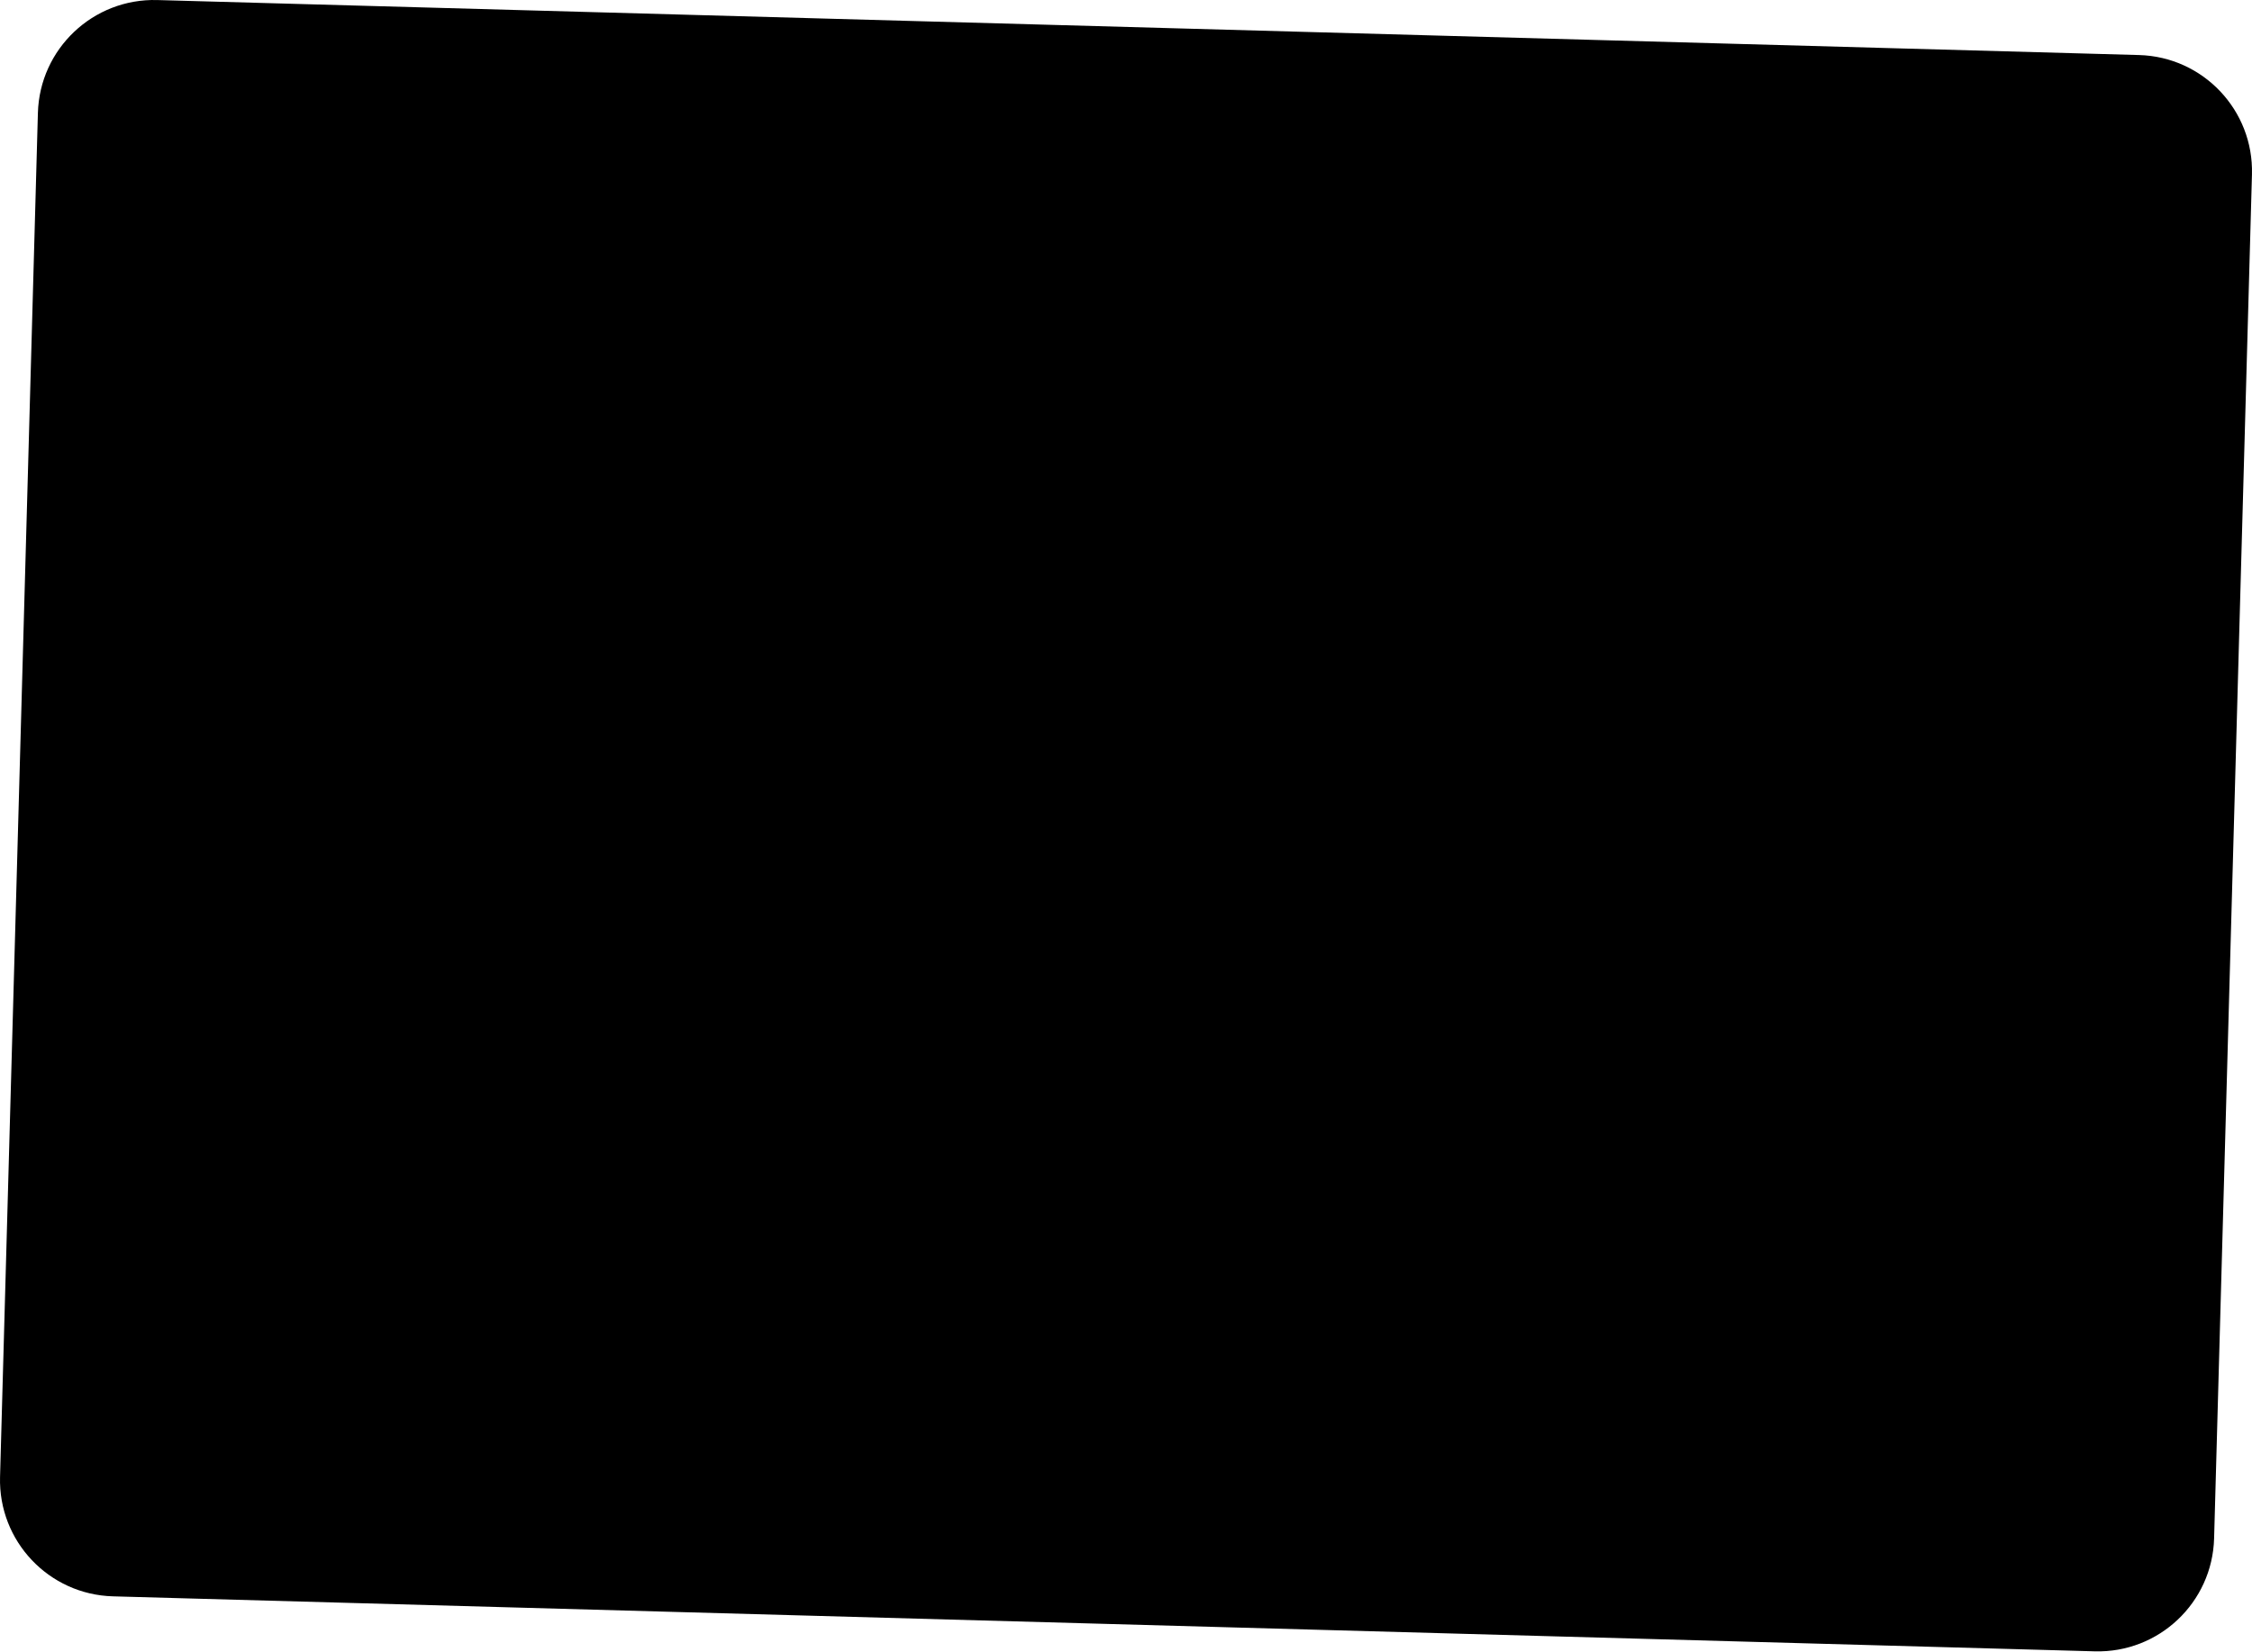 <?xml version="1.0" encoding="UTF-8"?> <svg xmlns="http://www.w3.org/2000/svg" width="1718" height="1260" viewBox="0 0 1718 1260" fill="none"> <path d="M28.914 86.179C30.272 37.244 71.04 -1.324 119.972 0.034L1631.82 41.991C1680.76 43.349 1719.32 84.119 1717.97 133.053L1689.09 1173.67C1687.73 1222.61 1646.96 1261.17 1598.03 1259.82L86.175 1217.86C37.243 1216.5 -1.323 1175.73 0.035 1126.8L28.914 86.179Z" fill="black"></path> </svg> 